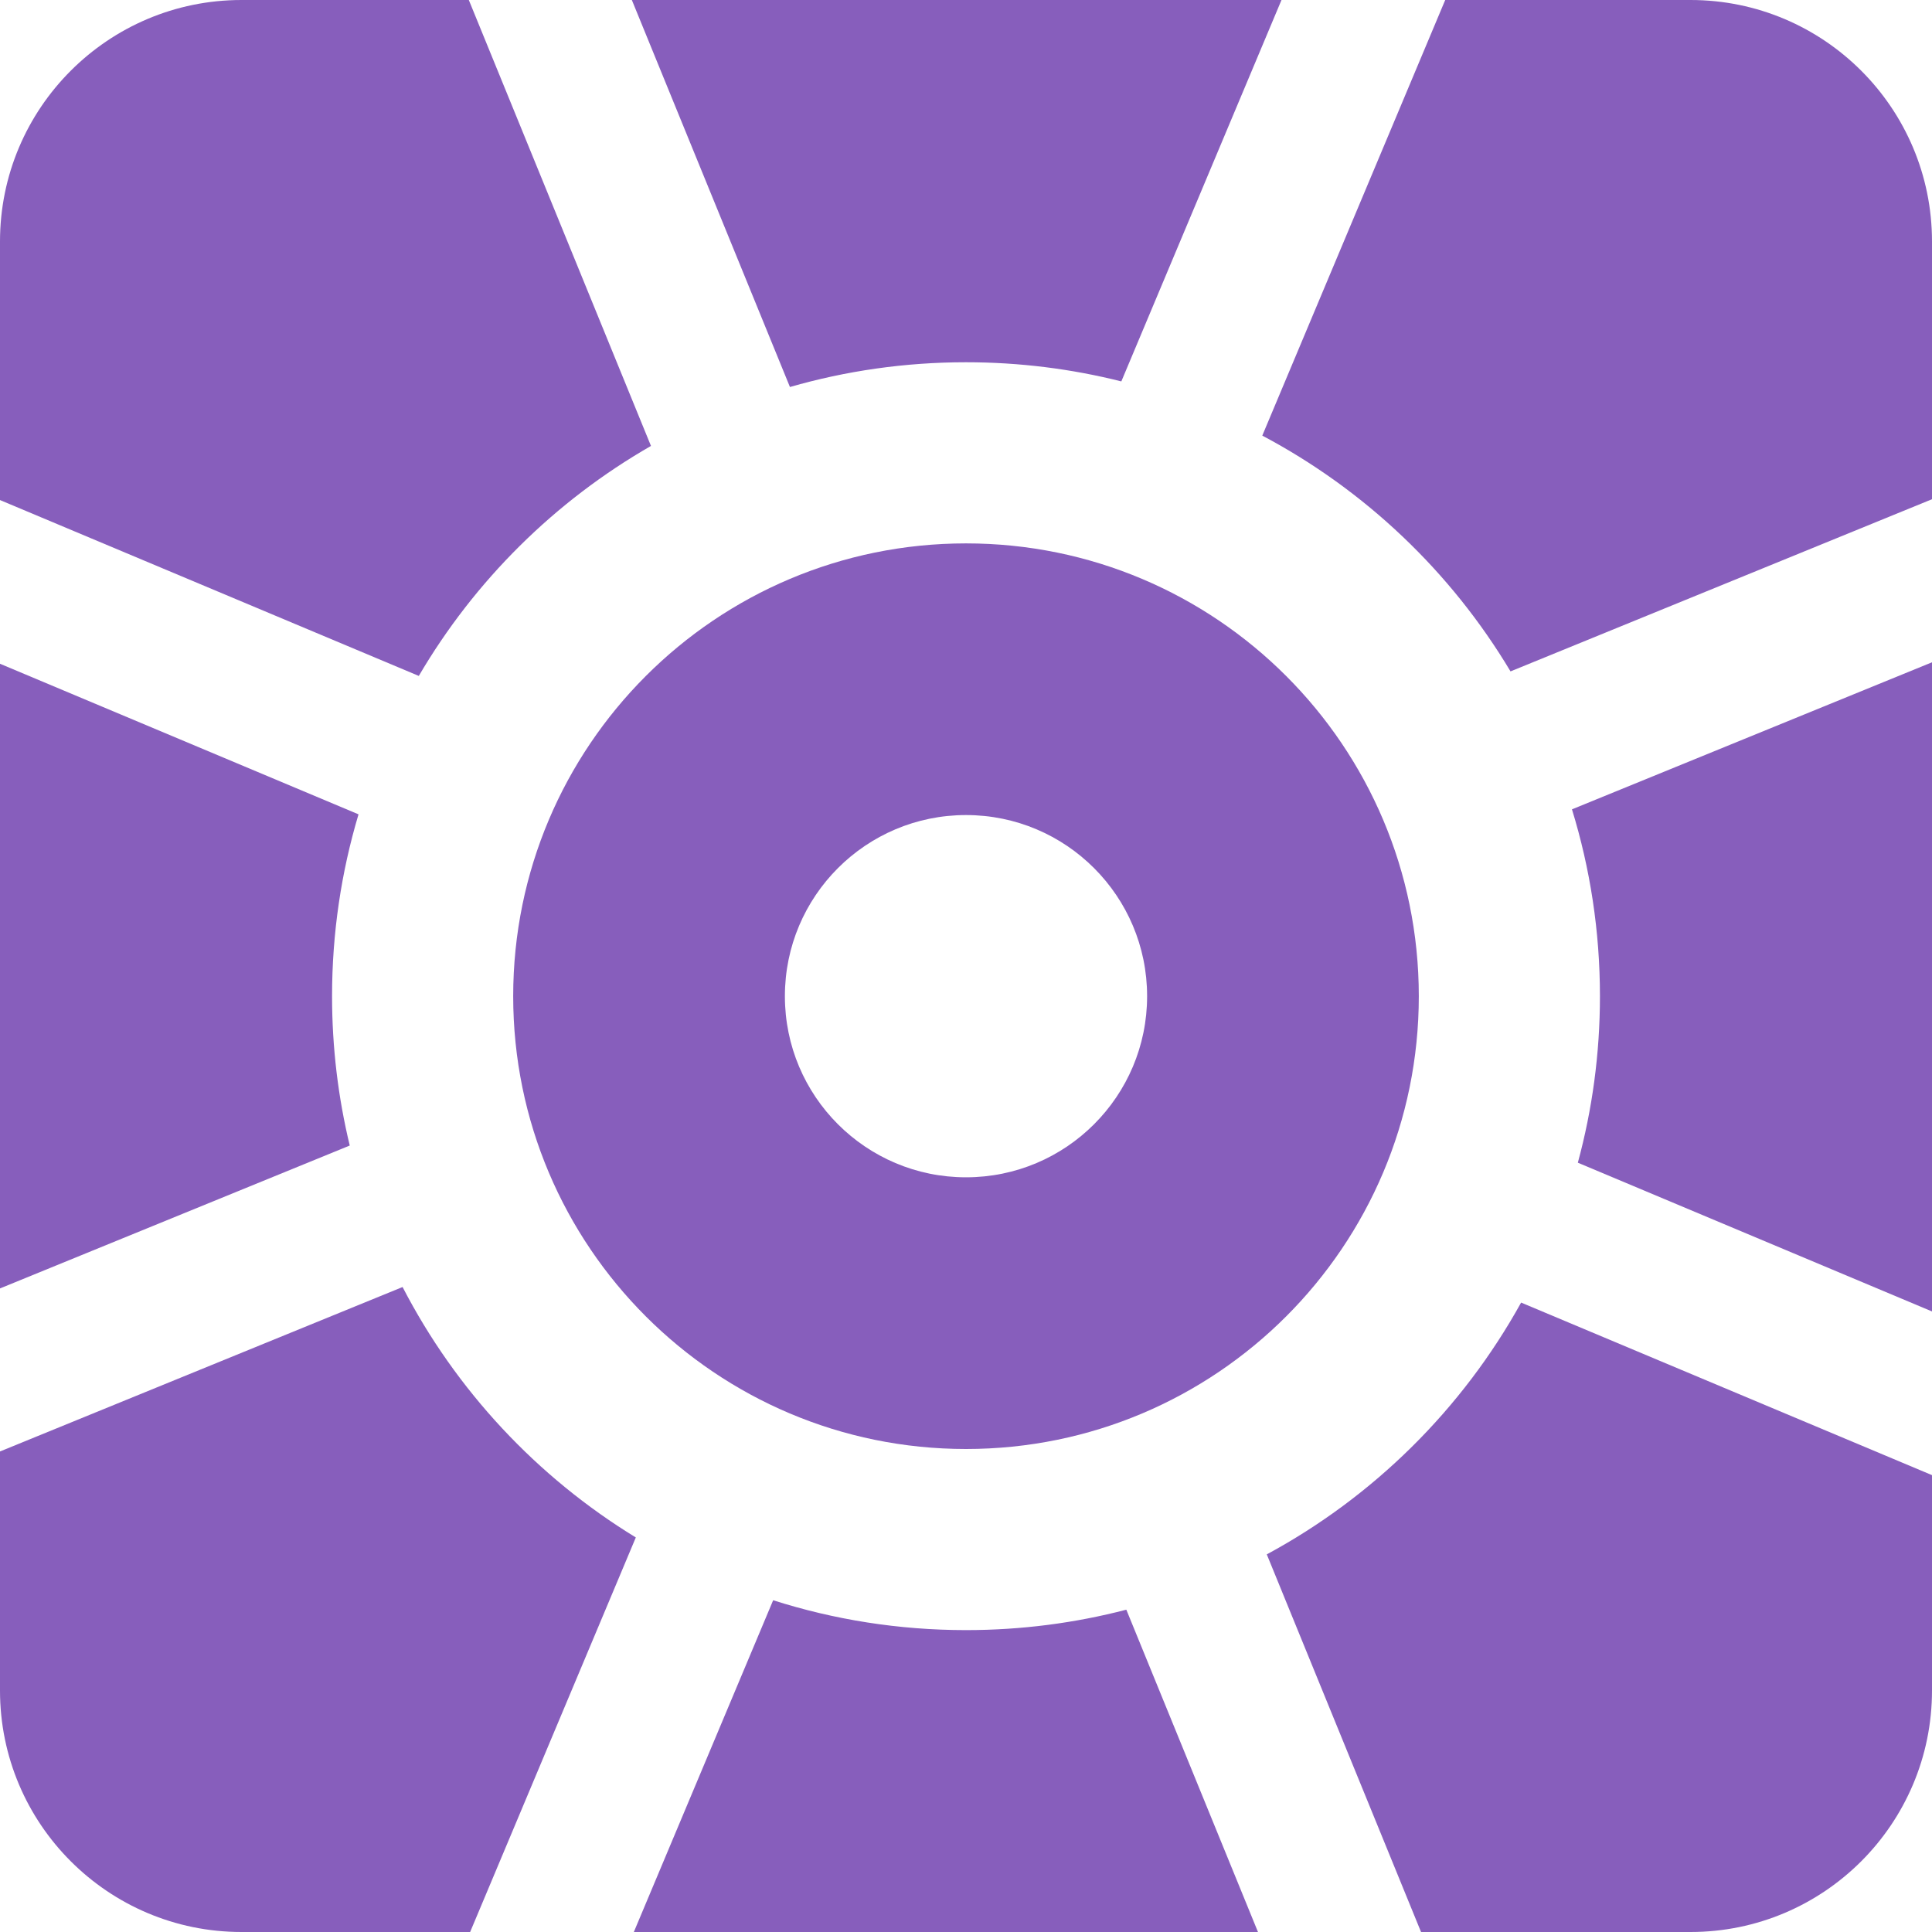 <svg width="70" height="70" viewBox="0 0 70 70" fill="none" xmlns="http://www.w3.org/2000/svg">
<path d="M8.75 0C3.918 0 0 3.918 0 8.75V18.118L15.174 24.49C17.201 21.033 20.108 18.153 23.586 16.157L16.986 0H8.75Z" fill="#5F28A5" fill-opacity="0.75"/>
<path d="M22.893 0L28.621 14.022C30.646 13.438 32.787 13.125 35 13.125C36.942 13.125 38.827 13.366 40.628 13.819L46.431 0H22.893Z" fill="#5F28A5" fill-opacity="0.75"/>
<path d="M52.363 0L45.735 15.783C49.458 17.755 52.574 20.72 54.729 24.326L70 18.088V8.75C70 3.918 66.082 0 61.25 0H52.363Z" fill="#5F28A5" fill-opacity="0.75"/>
<path d="M70 23.996L56.955 29.324C57.614 31.464 57.969 33.738 57.969 36.094C57.969 38.181 57.69 40.204 57.168 42.127L70 47.516V23.996Z" fill="#5F28A5" fill-opacity="0.75"/>
<path d="M70 53.447L55.113 47.195C52.981 51.048 49.775 54.224 45.898 56.318L51.487 70H61.25C66.082 70 70 66.082 70 61.25V53.447Z" fill="#5F28A5" fill-opacity="0.75"/>
<path d="M45.579 70L40.809 58.322C38.953 58.805 37.007 59.062 35 59.062C32.564 59.062 30.216 58.683 28.013 57.98L22.965 70H45.579Z" fill="#5F28A5" fill-opacity="0.75"/>
<path d="M17.034 70L23.037 55.705C19.456 53.516 16.521 50.374 14.586 46.631L0 52.589V61.25C0 66.082 3.918 70 8.75 70H17.034Z" fill="#5F28A5" fill-opacity="0.75"/>
<path d="M0 46.682L12.672 41.505C12.253 39.77 12.031 37.958 12.031 36.094C12.031 33.804 12.366 31.592 12.99 29.505L0 24.049V46.682Z" fill="#5F28A5" fill-opacity="0.75"/>
<path fill-rule="evenodd" clip-rule="evenodd" d="M18.594 36.094C18.594 27.033 25.939 19.688 35 19.688C44.061 19.688 51.406 27.033 51.406 36.094C51.406 45.155 44.061 52.5 35 52.5C25.939 52.5 18.594 45.155 18.594 36.094ZM41.562 36.094C41.562 39.718 38.624 42.656 35 42.656C31.376 42.656 28.438 39.718 28.438 36.094C28.438 32.469 31.376 29.531 35 29.531C38.624 29.531 41.562 32.469 41.562 36.094Z" fill="#5F28A5" fill-opacity="0.75"/>
</svg>
